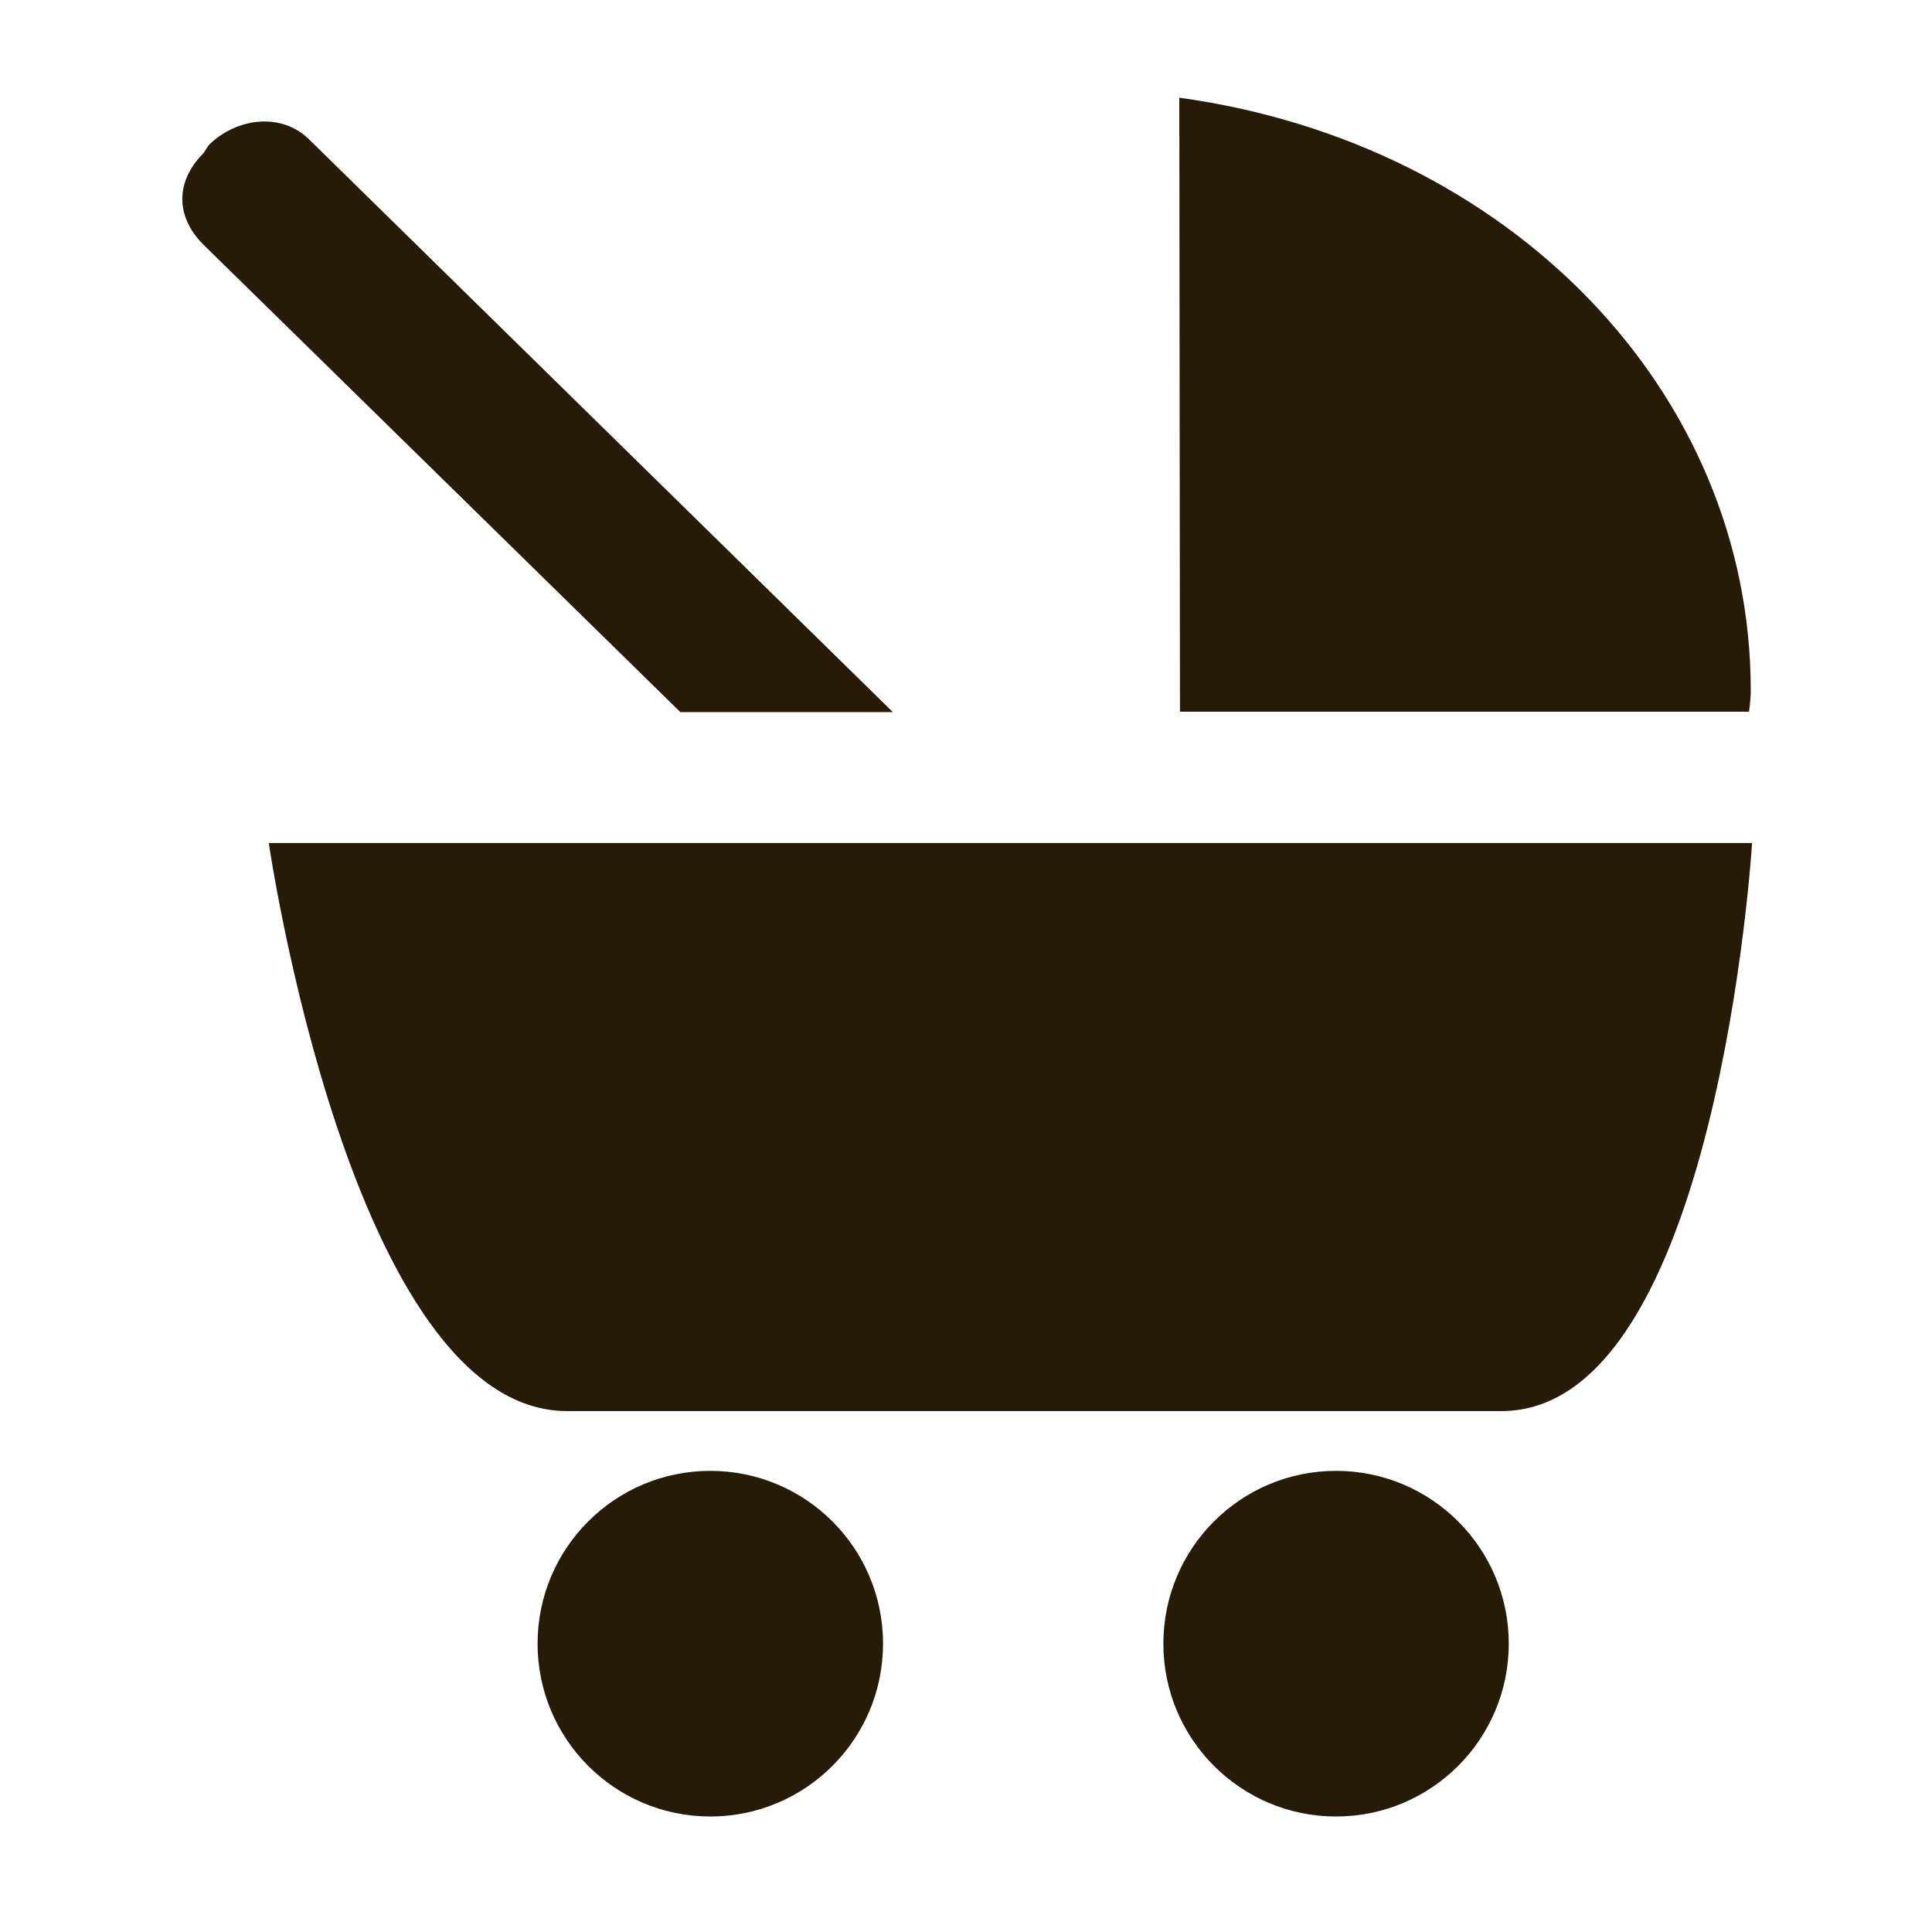 <svg width="32" height="32" viewBox="0 0 32 32" fill="none" xmlns="http://www.w3.org/2000/svg">
<path d="M4.452 13.963C4.452 13.963 5.819 23.372 9.393 23.372H24.868C28.442 23.372 29.02 13.963 29.02 13.963H4.452Z" fill="#261B07"/>
<path d="M28.969 11.791C28.969 11.791 28.998 11.599 28.998 11.433C28.998 6.493 25.016 2.375 19.533 1.618L19.544 11.788H28.969V11.791Z" fill="#261B07"/>
<path d="M11.765 30.087C13.345 30.087 14.626 28.805 14.626 27.224C14.626 25.643 13.345 24.362 11.765 24.362C10.185 24.362 8.904 25.643 8.904 27.224C8.904 28.805 10.185 30.087 11.765 30.087Z" fill="#261B07"/>
<path d="M22.129 30.087C23.709 30.087 24.99 28.805 24.99 27.224C24.99 25.643 23.709 24.362 22.129 24.362C20.549 24.362 19.269 25.643 19.269 27.224C19.269 28.805 20.549 30.087 22.129 30.087Z" fill="#261B07"/>
<path d="M14.785 11.791L5.124 2.313C4.661 1.854 3.916 1.948 3.454 2.407L3.367 2.541C2.904 3.005 2.904 3.587 3.367 4.05L11.269 11.795H14.785V11.791Z" fill="#261B07"/>
</svg>
